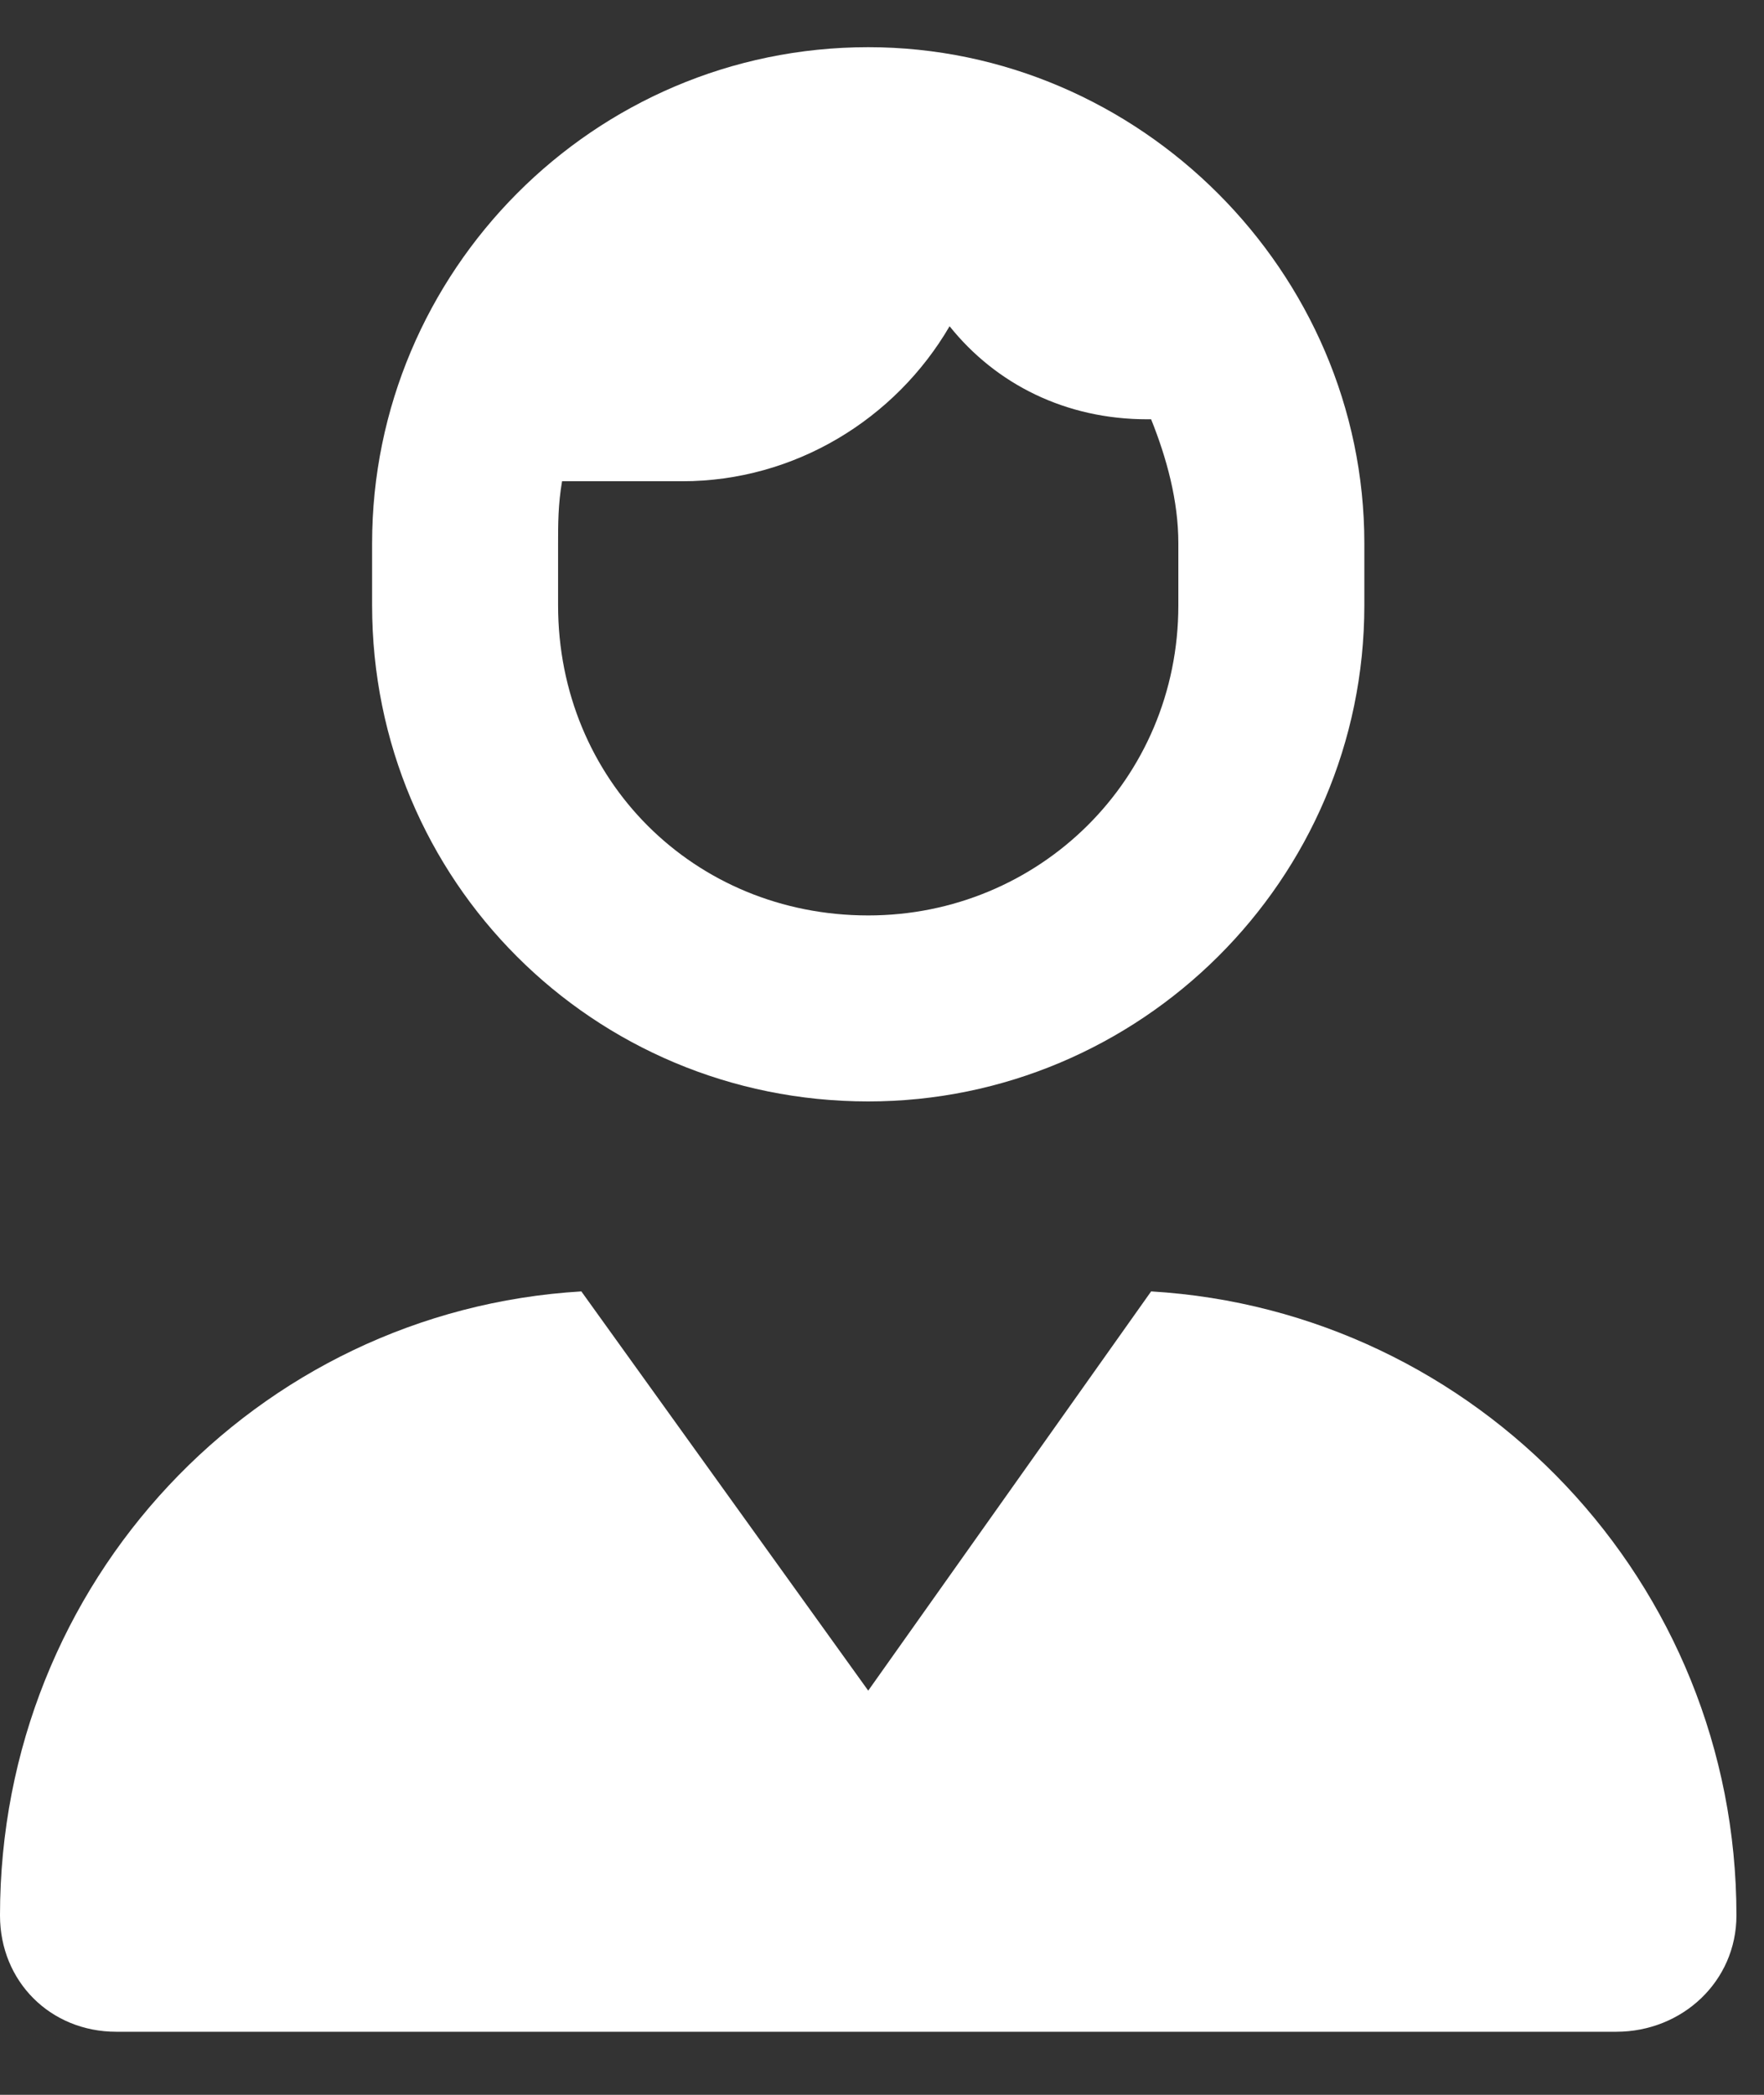 <svg width="16" height="19" viewBox="0 0 16 19" fill="none" xmlns="http://www.w3.org/2000/svg">
<rect x="0" y="0" width="16" height="19" fill="#333333" stroke="none"/>
<path d="M3.375 4.928C3.375 2.467 5.379 0.428 7.875 0.428C10.336 0.428 12.375 2.467 12.375 4.928V5.49C12.375 7.986 10.336 9.99 7.875 9.99C5.379 9.99 3.375 7.986 3.375 5.49V4.928ZM10.441 3.803H10.406C9.668 3.803 9.035 3.486 8.613 2.959C8.121 3.803 7.207 4.365 6.188 4.365H5.098C5.062 4.576 5.062 4.752 5.062 4.928V5.49C5.062 7.072 6.293 8.303 7.875 8.303C9.422 8.303 10.688 7.072 10.688 5.49V4.928C10.688 4.541 10.582 4.154 10.441 3.803ZM10.441 11.713C13.395 11.889 15.75 14.35 15.75 17.373C15.75 17.971 15.258 18.428 14.66 18.428H1.055C0.457 18.428 0 17.971 0 17.373C0 14.35 2.32 11.889 5.273 11.713L7.875 15.334L10.441 11.713Z" fill="white"/>
</svg>

